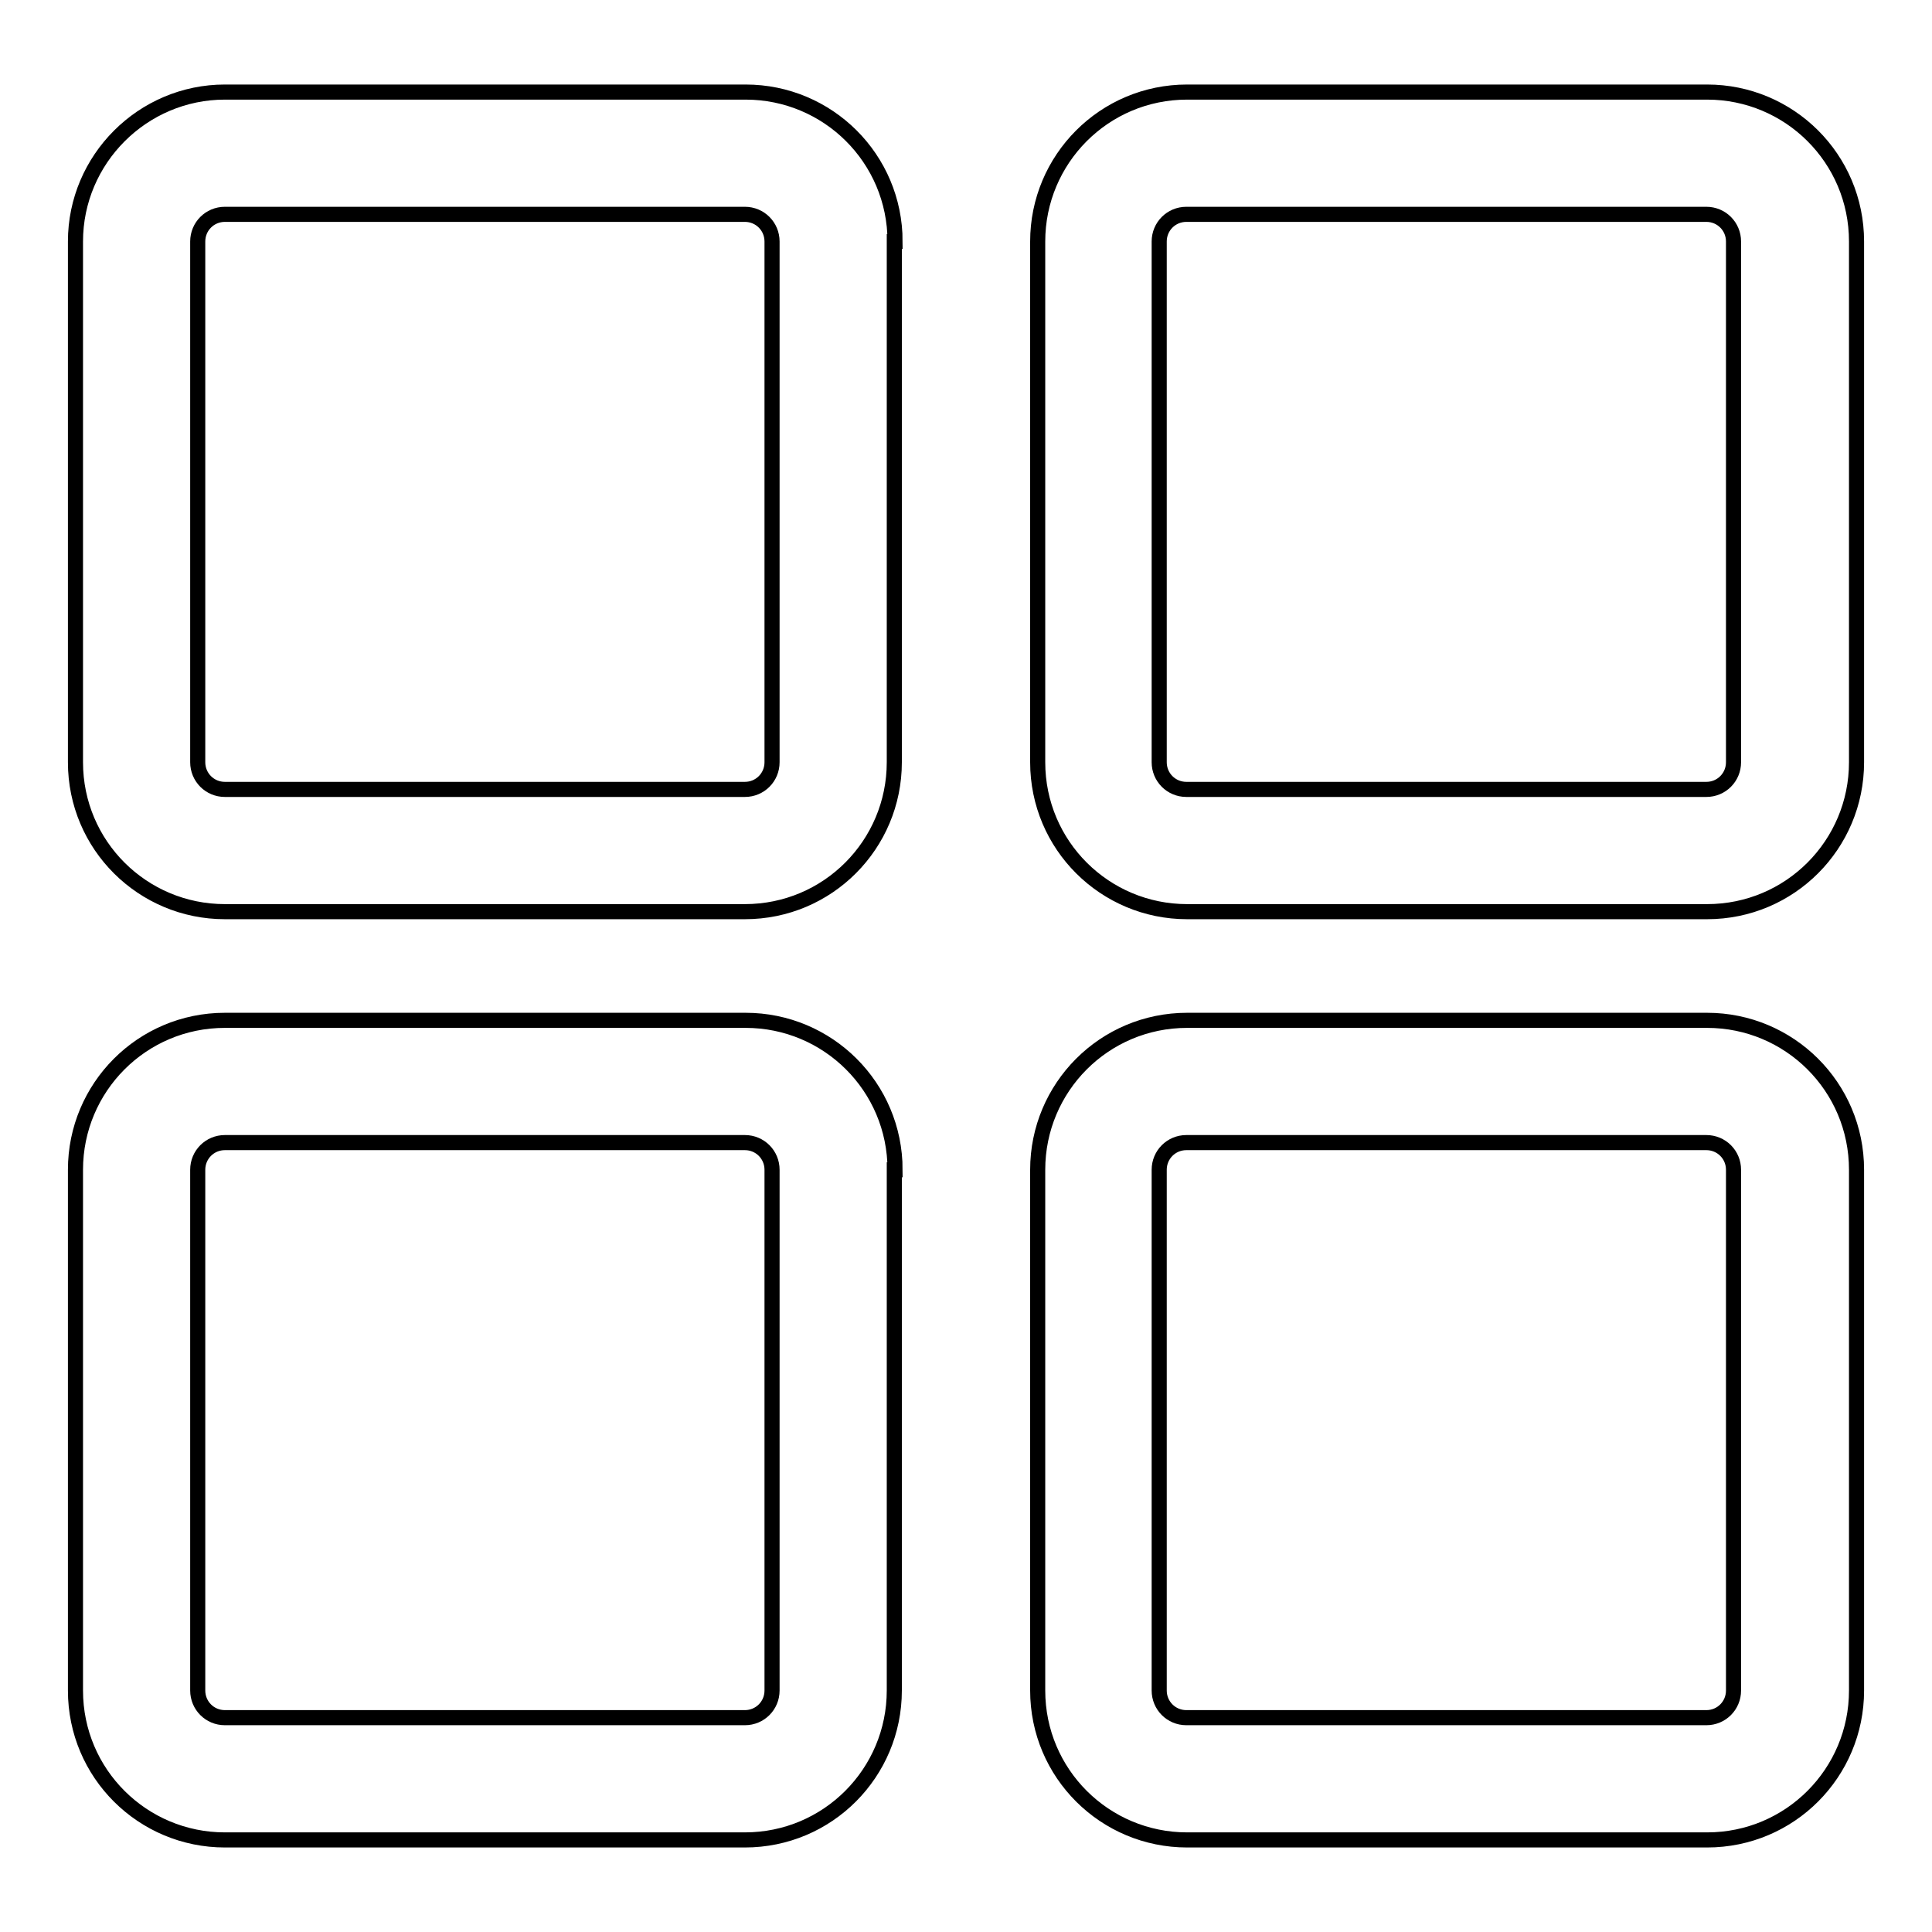 <?xml version="1.0" encoding="utf-8"?>
<!-- Svg Vector Icons : http://www.onlinewebfonts.com/icon -->
<!DOCTYPE svg PUBLIC "-//W3C//DTD SVG 1.1//EN" "http://www.w3.org/Graphics/SVG/1.1/DTD/svg11.dtd">
<svg version="1.1" xmlns="http://www.w3.org/2000/svg" xmlns:xlink="http://www.w3.org/1999/xlink" x="0px" y="0px" viewBox="0 0 256 256" enable-background="new 0 0 256 256" xml:space="preserve">
<g> <path stroke-width="2" fill-opacity="0" stroke="#000000"  d="M118.6,32c0-11-8.9-19.8-19.8-19.8H29.8C18.9,12.2,10,21.1,10,32V101c0,11,8.9,19.8,19.8,19.8h68.9 c11,0,19.8-8.9,19.8-19.8V32z M102.3,101c0,2-1.6,3.6-3.6,3.6H29.8c-2,0-3.6-1.6-3.6-3.6V32c0-2,1.6-3.6,3.6-3.6h68.9 c2,0,3.6,1.6,3.6,3.6V101z M246,32c0-11-8.9-19.8-19.8-19.8h-68.9c-11,0-19.8,8.9-19.8,19.8V101c0,11,8.9,19.8,19.8,19.8h68.9 c11,0,19.8-8.9,19.8-19.8V32z M229.7,101c0,2-1.6,3.6-3.6,3.6h-68.9c-2,0-3.6-1.6-3.6-3.6V32c0-2,1.6-3.6,3.6-3.6h68.9 c2,0,3.6,1.6,3.6,3.6V101z M118.6,155c0-11-8.9-19.8-19.8-19.8H29.8c-11,0-19.8,8.9-19.8,19.8V224c0,11,8.9,19.8,19.8,19.8h68.9 c11,0,19.8-8.9,19.8-19.8V155z M102.3,224c0,2-1.6,3.6-3.6,3.6H29.8c-2,0-3.6-1.6-3.6-3.6V155c0-2,1.6-3.6,3.6-3.6h68.9 c2,0,3.6,1.6,3.6,3.6V224z M246,155c0-11-8.9-19.8-19.8-19.8h-68.9c-11,0-19.8,8.9-19.8,19.8V224c0,11,8.9,19.8,19.8,19.8h68.9 c11,0,19.8-8.9,19.8-19.8V155z M229.7,224c0,2-1.6,3.6-3.6,3.6h-68.9c-2,0-3.6-1.6-3.6-3.6V155c0-2,1.6-3.6,3.6-3.6h68.9 c2,0,3.6,1.6,3.6,3.6V224z"/></g>
</svg>